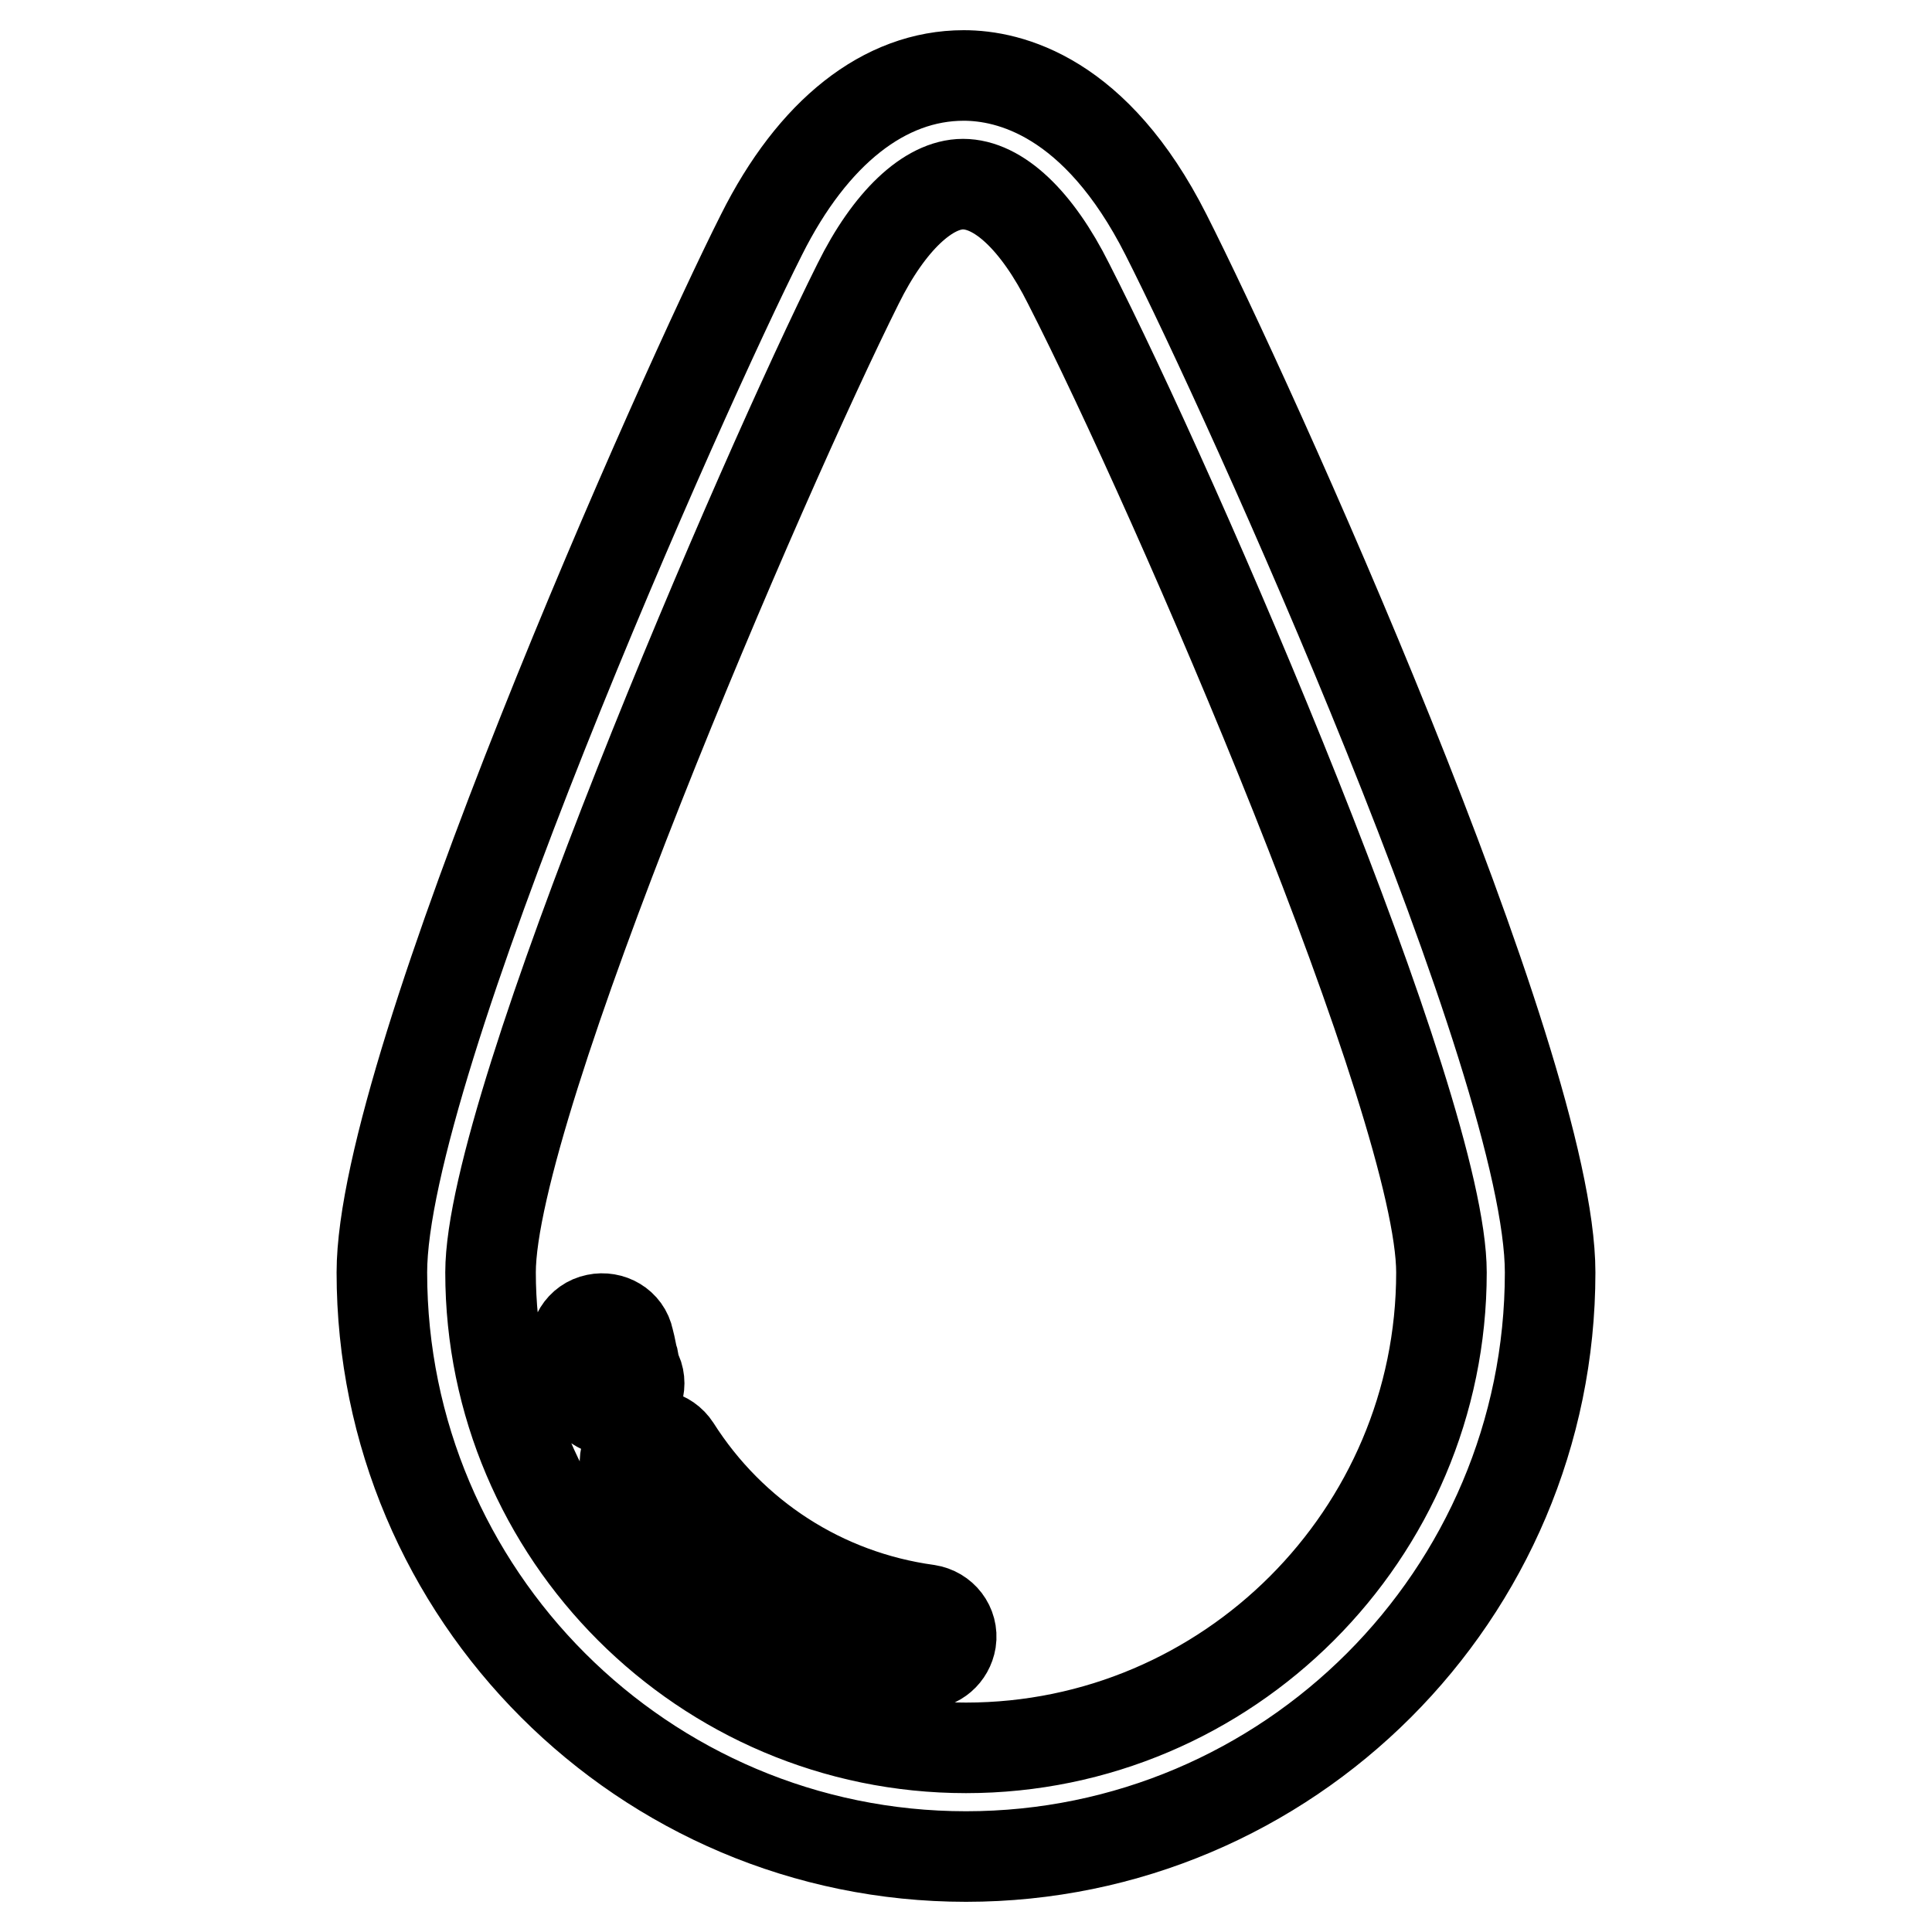 <?xml version="1.0" encoding="utf-8"?>
<!-- Svg Vector Icons : http://www.onlinewebfonts.com/icon -->
<!DOCTYPE svg PUBLIC "-//W3C//DTD SVG 1.1//EN" "http://www.w3.org/Graphics/SVG/1.1/DTD/svg11.dtd">
<svg version="1.1" xmlns="http://www.w3.org/2000/svg" xmlns:xlink="http://www.w3.org/1999/xlink" x="0px" y="0px" viewBox="0 0 256 256" enable-background="new 0 0 256 256" xml:space="preserve">
<g> <path stroke-width="12" fill-opacity="0" stroke="#000000"  d="M81.1,186.9c-1.4,0-2.7-0.8-3.3-2.2c-0.5-1.1-0.6-1.8-0.9-3.1c-0.1-0.6-0.3-1.4-0.6-2.5 c-0.5-1.9,0.7-3.9,2.7-4.3c1.9-0.4,3.9,0.7,4.3,2.7c0.3,1.1,0.4,2,0.6,2.6c0.2,1.1,0.3,1.4,0.5,1.8c0.8,1.8-0.1,4-1.9,4.7 C82.1,186.8,81.6,186.9,81.1,186.9z M122.4,220.5c-0.2,0-0.3,0-0.5,0c-15.9-2.2-29.9-11.2-38.5-24.8c-1.1-1.7-0.6-3.9,1.1-5 c1.7-1.1,3.9-0.6,5,1.1c7.5,11.8,19.6,19.6,33.4,21.5c2,0.3,3.4,2.1,3.1,4.1C125.7,219.2,124.2,220.5,122.4,220.5z M128,246 c-42.7,0-77.4-34.7-77.4-77.4c0-27.5,40-117.1,50.3-137.5c6.8-13.6,16.3-21.1,26.8-21.1c6,0,17.5,2.7,26.8,21.1 c10.8,21.3,50.9,109.7,50.9,137.5C205.4,211.3,170.7,246,128,246z M127.6,24.4c-4.6,0-9.8,4.9-13.9,13.2 c-12.5,25-48.7,108.8-48.7,131c0,34.7,28.3,63,63,63s63-28.3,63-63c0-21.9-35-102.8-49.4-131C137.4,29.2,132.3,24.4,127.6,24.4z"/></g>
</svg>